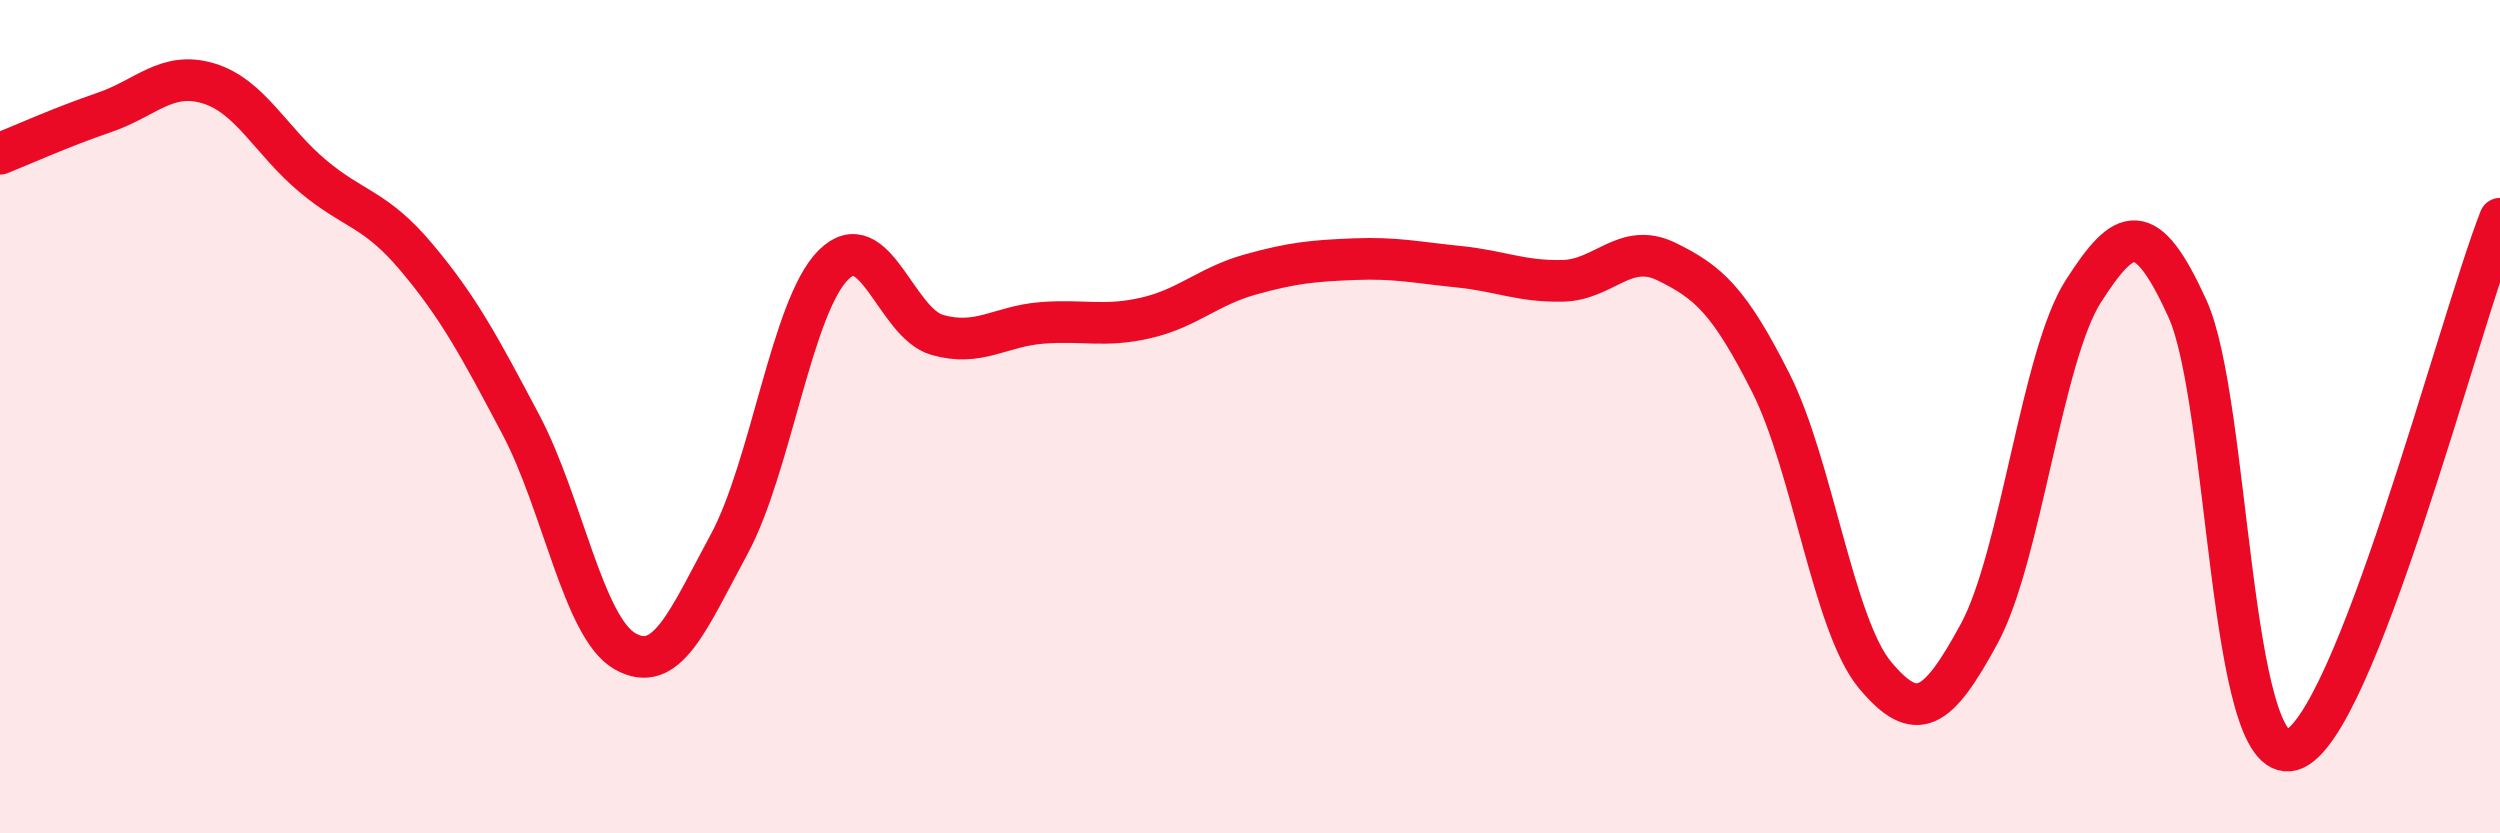 
    <svg width="60" height="20" viewBox="0 0 60 20" xmlns="http://www.w3.org/2000/svg">
      <path
        d="M 0,3.69 C 0.5,3.49 1.5,3.04 2.5,2.7 C 3.5,2.36 4,1.7 5,2 C 6,2.3 6.5,3.38 7.5,4.22 C 8.5,5.06 9,4.99 10,6.18 C 11,7.37 11.5,8.3 12.5,10.19 C 13.5,12.08 14,15.06 15,15.63 C 16,16.2 16.5,14.91 17.5,13.06 C 18.5,11.21 19,7.36 20,6.36 C 21,5.36 21.5,7.76 22.5,8.04 C 23.5,8.32 24,7.83 25,7.75 C 26,7.67 26.5,7.86 27.5,7.63 C 28.5,7.4 29,6.87 30,6.59 C 31,6.31 31.5,6.26 32.5,6.22 C 33.5,6.18 34,6.3 35,6.4 C 36,6.5 36.5,6.76 37.5,6.74 C 38.5,6.72 39,5.79 40,6.28 C 41,6.77 41.5,7.21 42.5,9.19 C 43.5,11.17 44,15 45,16.2 C 46,17.4 46.5,17.05 47.5,15.21 C 48.5,13.37 49,8.55 50,6.99 C 51,5.43 51.5,5.21 52.5,7.41 C 53.5,9.61 53.5,18.43 55,18 C 56.5,17.57 59,7.8 60,5.25L60 20L0 20Z"
        fill="#EB0A25"
        opacity="0.1"
        stroke-linecap="round"
        stroke-linejoin="round"
      />
      <path
        d="M 0,3.69 C 0.5,3.49 1.5,3.04 2.5,2.7 C 3.5,2.36 4,1.7 5,2 C 6,2.3 6.5,3.38 7.5,4.22 C 8.5,5.06 9,4.99 10,6.18 C 11,7.37 11.5,8.3 12.5,10.19 C 13.5,12.08 14,15.06 15,15.63 C 16,16.2 16.5,14.91 17.5,13.06 C 18.5,11.21 19,7.36 20,6.36 C 21,5.36 21.5,7.76 22.5,8.04 C 23.5,8.32 24,7.83 25,7.75 C 26,7.67 26.5,7.86 27.5,7.63 C 28.5,7.4 29,6.87 30,6.59 C 31,6.31 31.5,6.26 32.5,6.22 C 33.5,6.18 34,6.3 35,6.4 C 36,6.5 36.5,6.76 37.5,6.74 C 38.5,6.72 39,5.79 40,6.28 C 41,6.77 41.5,7.21 42.5,9.19 C 43.5,11.17 44,15 45,16.2 C 46,17.4 46.5,17.05 47.5,15.21 C 48.5,13.37 49,8.55 50,6.99 C 51,5.43 51.5,5.21 52.5,7.41 C 53.5,9.61 53.5,18.43 55,18 C 56.5,17.57 59,7.8 60,5.25"
        stroke="#EB0A25"
        stroke-width="1"
        fill="none"
        stroke-linecap="round"
        stroke-linejoin="round"
      />
    </svg>
  